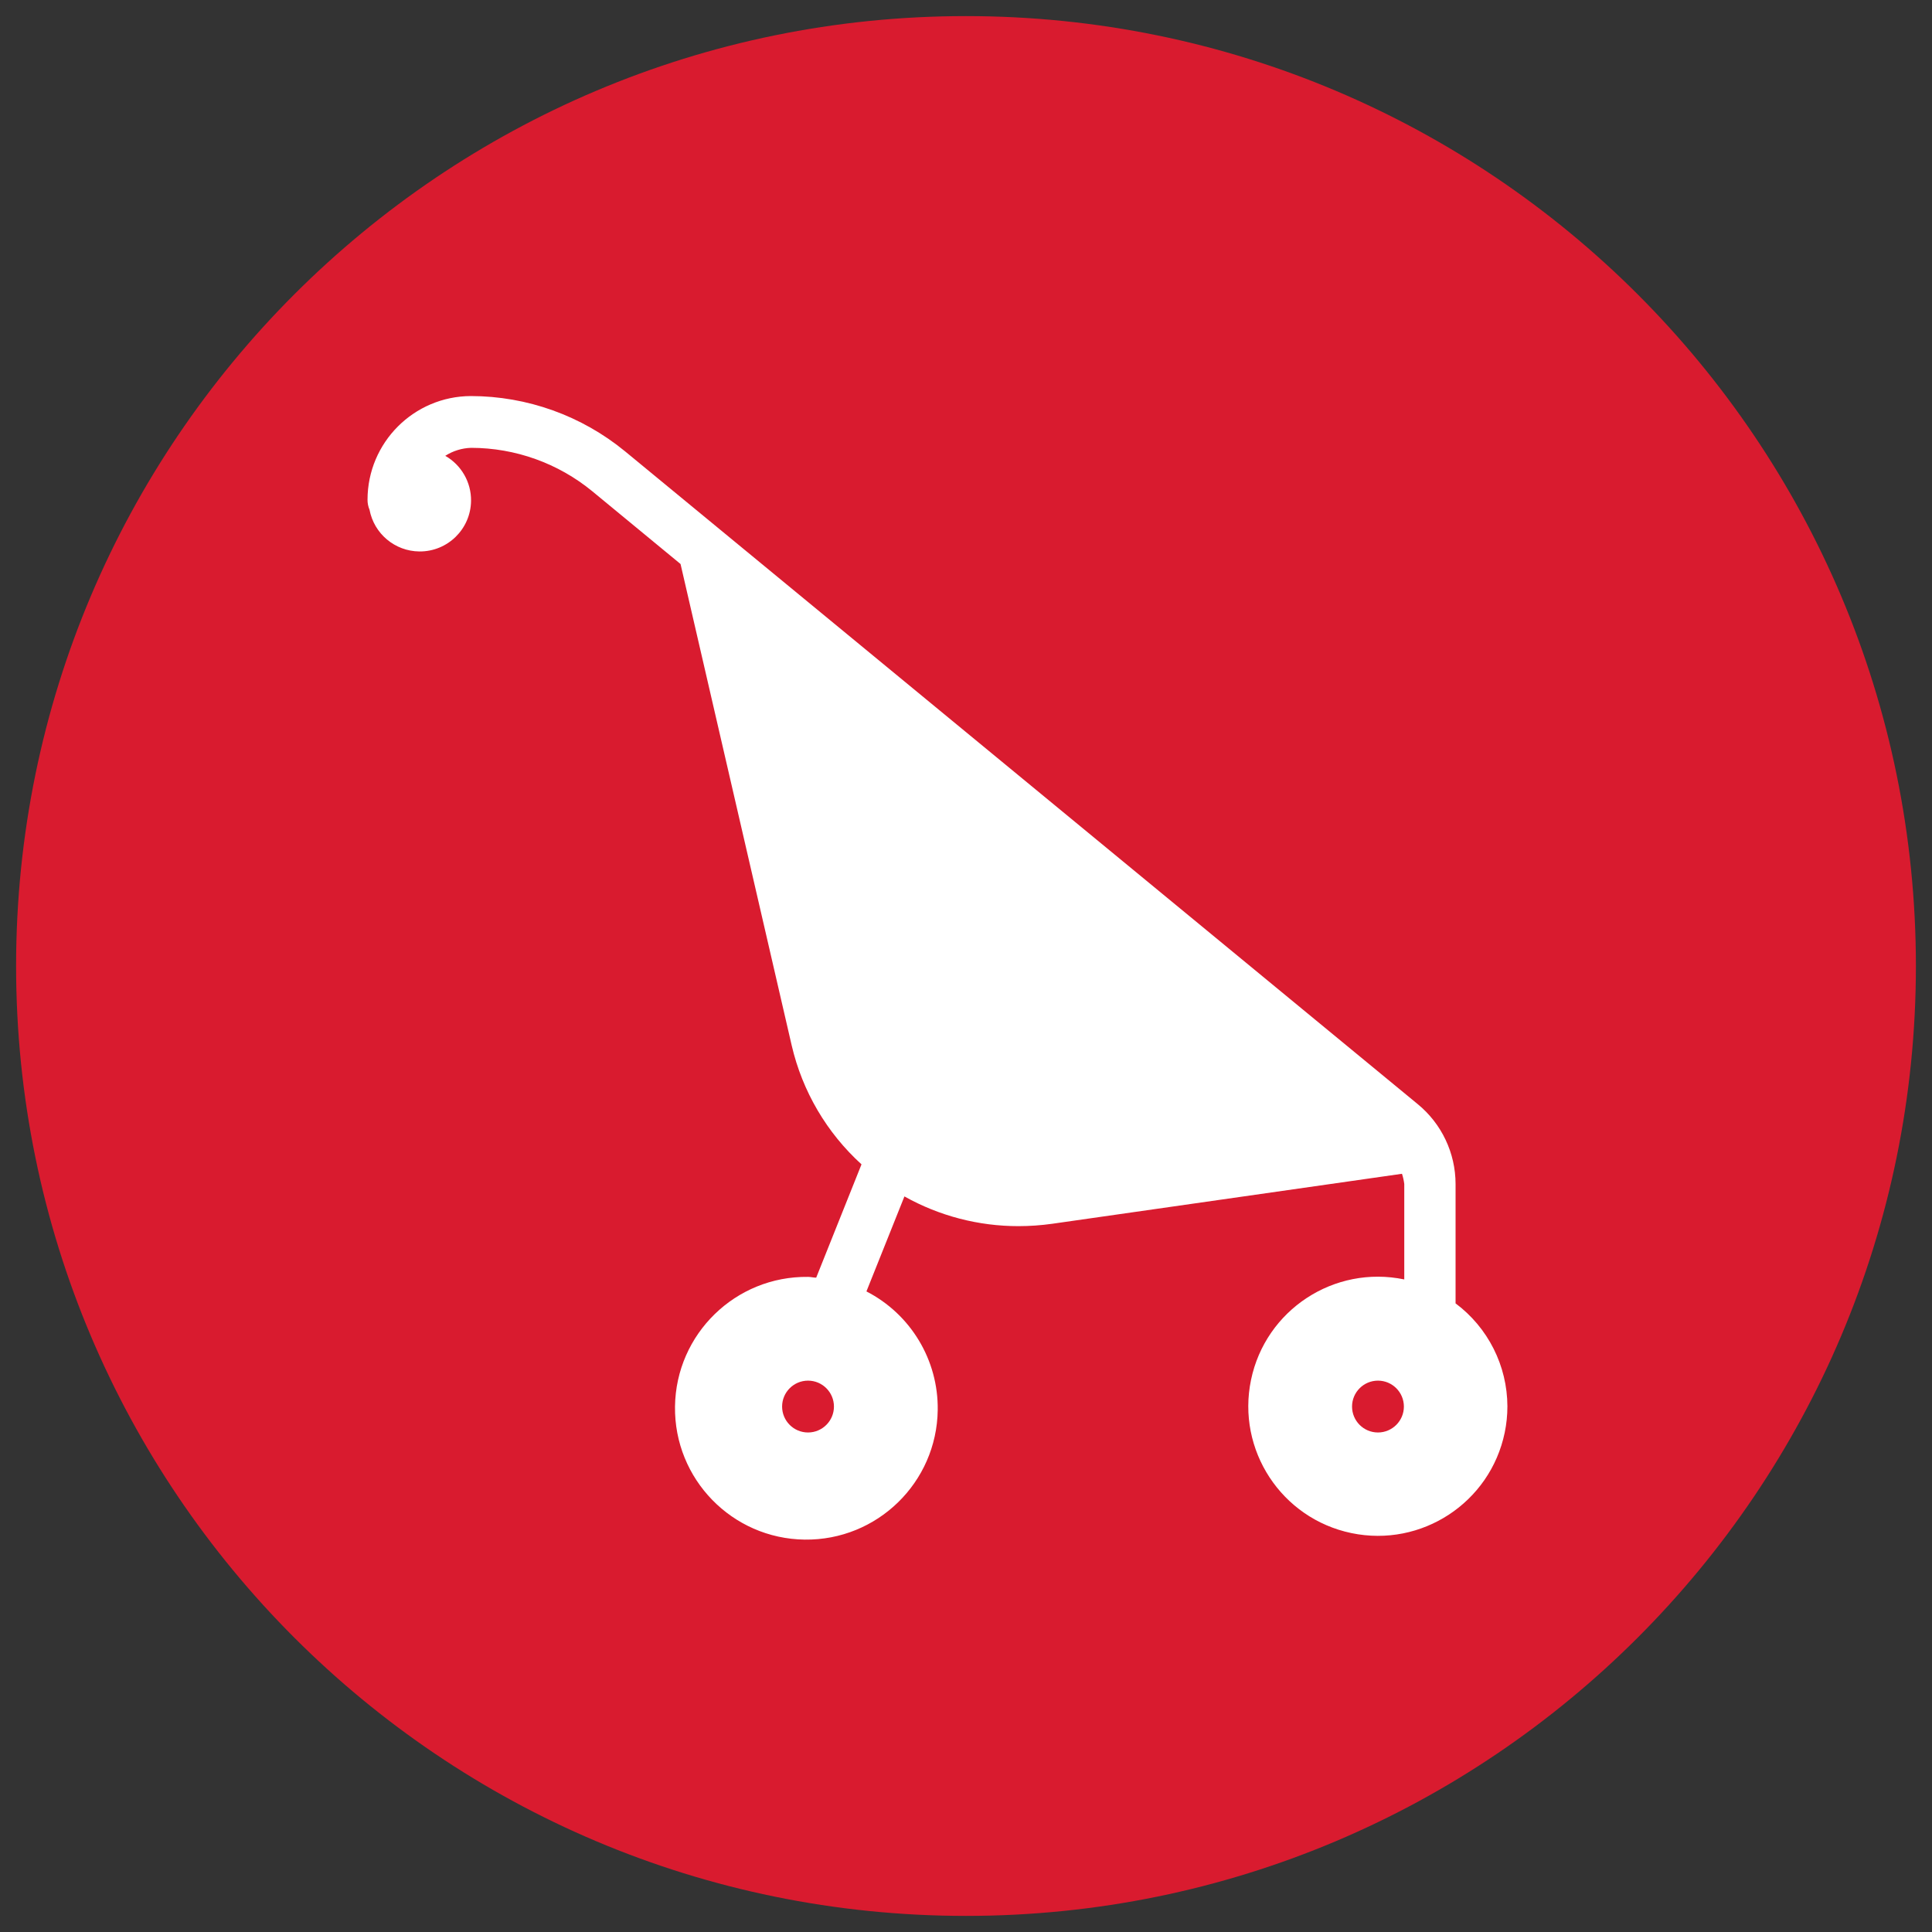 <?xml version="1.0" encoding="UTF-8"?>
<svg xmlns="http://www.w3.org/2000/svg" id="Ebene_1" viewBox="0 0 600 600">
  <rect x="0" y="0" width="600" height="600" fill="#333333" stroke="none"/>
  <defs>
    <style>.cls-1{fill:#fff;}.cls-2{fill:#d91b2f;}</style>
  </defs>
  <path class="cls-2" d="m300,595c162.92,0,295-132.08,295-295S462.92,5,300,5,5,137.08,5,300h0c0,162.92,132.08,295,295,295Z"></path>
  <path class="cls-1" d="m452.04,404.75v-37.05c-.01-9.63-4.34-18.75-11.8-24.84l-246.12-202.69c-13.5-11.08-30.42-17.15-47.88-17.17-17.73.06-32.08,14.45-32.1,32.18-.01,1.07.2,2.14.62,3.13,1.41,7.45,7.88,12.87,15.46,12.95,8.78.09,15.97-6.95,16.07-15.73.06-5.77-3.01-11.11-8.01-13.97,2.41-1.54,5.19-2.4,8.05-2.48,13.73.02,27.03,4.79,37.64,13.51l27.38,22.57,34.52,149.51c3.31,14.23,10.87,27.11,21.68,36.93l-14.07,35.19c-.86,0-1.65-.24-2.51-.24-22.53-.3-41.04,17.72-41.34,40.25-.3,22.53,17.72,41.04,40.25,41.34,22.53.3,41.04-17.72,41.34-40.25.21-15.48-8.37-29.75-22.14-36.83l11.8-29.5c10.81,6.06,23,9.24,35.4,9.23,3.52,0,7.04-.25,10.53-.74l108.59-15.52c.34,1.03.57,2.08.71,3.16v29.65c-21.76-4.53-43.07,9.44-47.59,31.19-4.53,21.76,9.44,43.07,31.19,47.59,21.76,4.53,43.07-9.44,47.59-31.19.56-2.69.84-5.43.84-8.18-.04-12.61-6.02-24.47-16.14-32.01h.03Zm-201.1,40.12c-4.45,0-8.05-3.61-8.05-8.05s3.61-8.05,8.05-8.05,8.05,3.61,8.05,8.05-3.61,8.05-8.05,8.05h0Zm177,0c-4.45,0-8.05-3.61-8.05-8.05s3.61-8.05,8.05-8.05,8.05,3.61,8.05,8.05-3.61,8.05-8.05,8.05h0Z"></path>
</svg>
